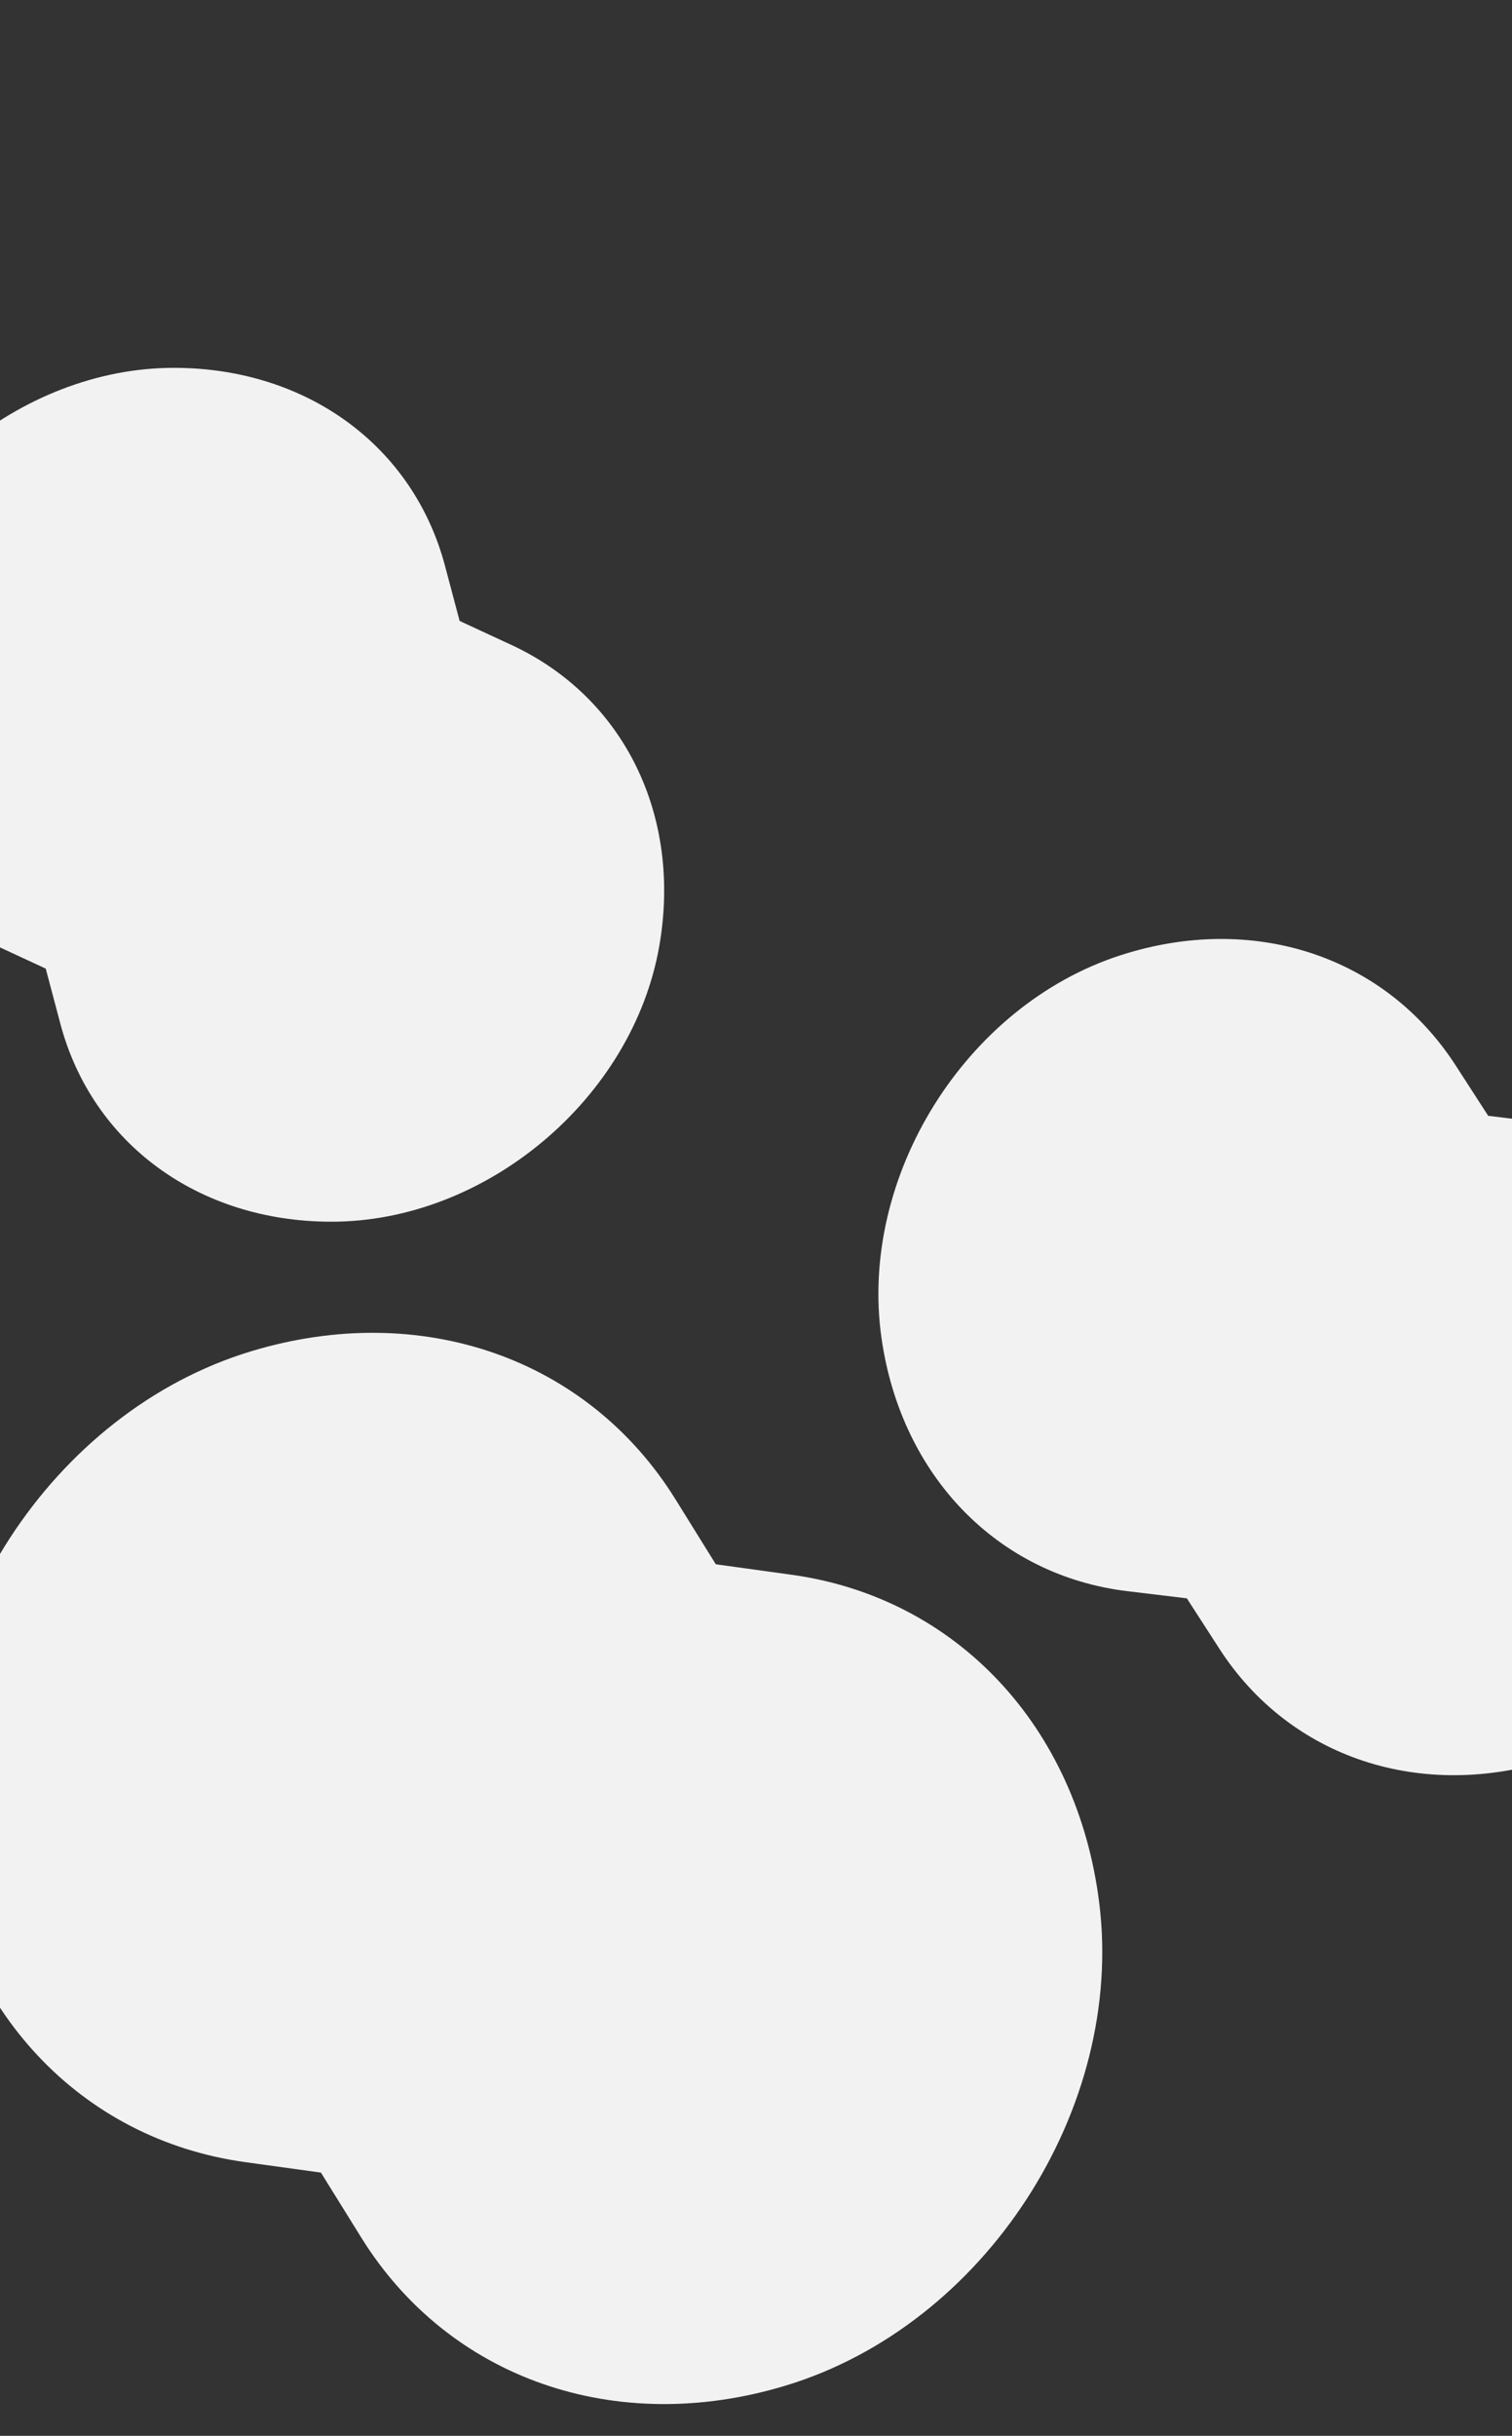 <svg xmlns="http://www.w3.org/2000/svg" xmlns:xlink="http://www.w3.org/1999/xlink" width="1920" height="3091" viewBox="0 0 1920 3091">
  <rect x="0" y="0" width="1920" height="3091" fill="#333333" stroke="none"/>
  <defs>
    <clipPath id="clip-path">
      <rect id="長方形_195" data-name="長方形 195" width="1920" height="3091" transform="translate(0 8489)" fill="#fff" stroke="#707070" stroke-width="1"/>
    </clipPath>
    <clipPath id="clip-path-2">
      <rect id="長方形_28" data-name="長方形 28" width="1538.95" height="1088.294" fill="#f2f2f2"/>
    </clipPath>
    <clipPath id="clip-path-3">
      <rect id="長方形_28-2" data-name="長方形 28" width="1207.695" height="854.042" fill="#f2f2f2"/>
    </clipPath>
    <clipPath id="clip-path-4">
      <rect id="長方形_28-3" data-name="長方形 28" width="1147.625" height="811.562" fill="#f2f2f2"/>
    </clipPath>
  </defs>
  <g id="マスクグループ_63" data-name="マスクグループ 63" transform="translate(0 -8489)" clip-path="url(#clip-path)">
    <g id="グループ_264" data-name="グループ 264">
      <g id="グループ_119" data-name="グループ 119" transform="matrix(-0.839, -0.545, 0.545, -0.839, 1007.272, 11735.893)">
        <g id="グループ_19" data-name="グループ 19" clip-path="url(#clip-path-2)">
          <path id="パス_11" data-name="パス 11" d="M1411.22,909.509h0c-145.267,172.116-362.957,225.512-553.958,135.879l-87.787-41.2-87.787,41.2c-191,89.632-408.692,36.237-553.958-135.879-170.306-201.783-170.306-528.939,0-730.723C273,6.67,490.686-46.725,681.687,42.907l87.787,41.2,87.787-41.2c191-89.632,408.691-36.237,553.958,135.879,170.31,201.783,170.31,528.939,0,730.723" transform="translate(-0.001 0)" fill="#f2f2f2"/>
        </g>
      </g>
      <g id="グループ_118" data-name="グループ 118" transform="matrix(-0.848, -0.53, 0.53, -0.848, 1984.184, 10893.25)">
        <g id="グループ_19-2" data-name="グループ 19" clip-path="url(#clip-path-3)">
          <path id="パス_11-2" data-name="パス 11" d="M1107.459,713.74h0c-114,135.069-284.831,176.971-434.72,106.632l-68.891-32.329-68.891,32.329c-149.889,70.339-320.722,28.437-434.72-106.632-133.648-158.35-133.648-415.087,0-573.437,114-135.068,284.832-176.971,434.72-106.632L603.847,66l68.891-32.329C822.627-36.668,993.46,5.235,1107.459,140.3c133.651,158.35,133.651,415.087,0,573.437" transform="translate(-0.001 0)" fill="#f2f2f2"/>
        </g>
      </g>
      <g id="グループ_47" data-name="グループ 47" transform="matrix(-0.643, -0.766, 0.766, -0.643, 378.993, 10198)">
        <g id="グループ_19-3" data-name="グループ 19" clip-path="url(#clip-path-4)">
          <path id="パス_11-3" data-name="パス 11" d="M1052.374,678.239h0c-108.328,128.35-270.664,168.168-413.1,101.328l-65.464-30.721-65.465,30.721c-142.433,66.841-304.769,27.023-413.1-101.328-127-150.474-127-394.44,0-544.914C203.578,4.974,365.914-34.844,508.348,32l65.465,30.721L639.277,32c142.434-66.841,304.769-27.022,413.1,101.328,127,150.474,127,394.44,0,544.914" transform="translate(-0.001 0)" fill="#f2f2f2"/>
        </g>
      </g>
    </g>
  </g>
</svg>
